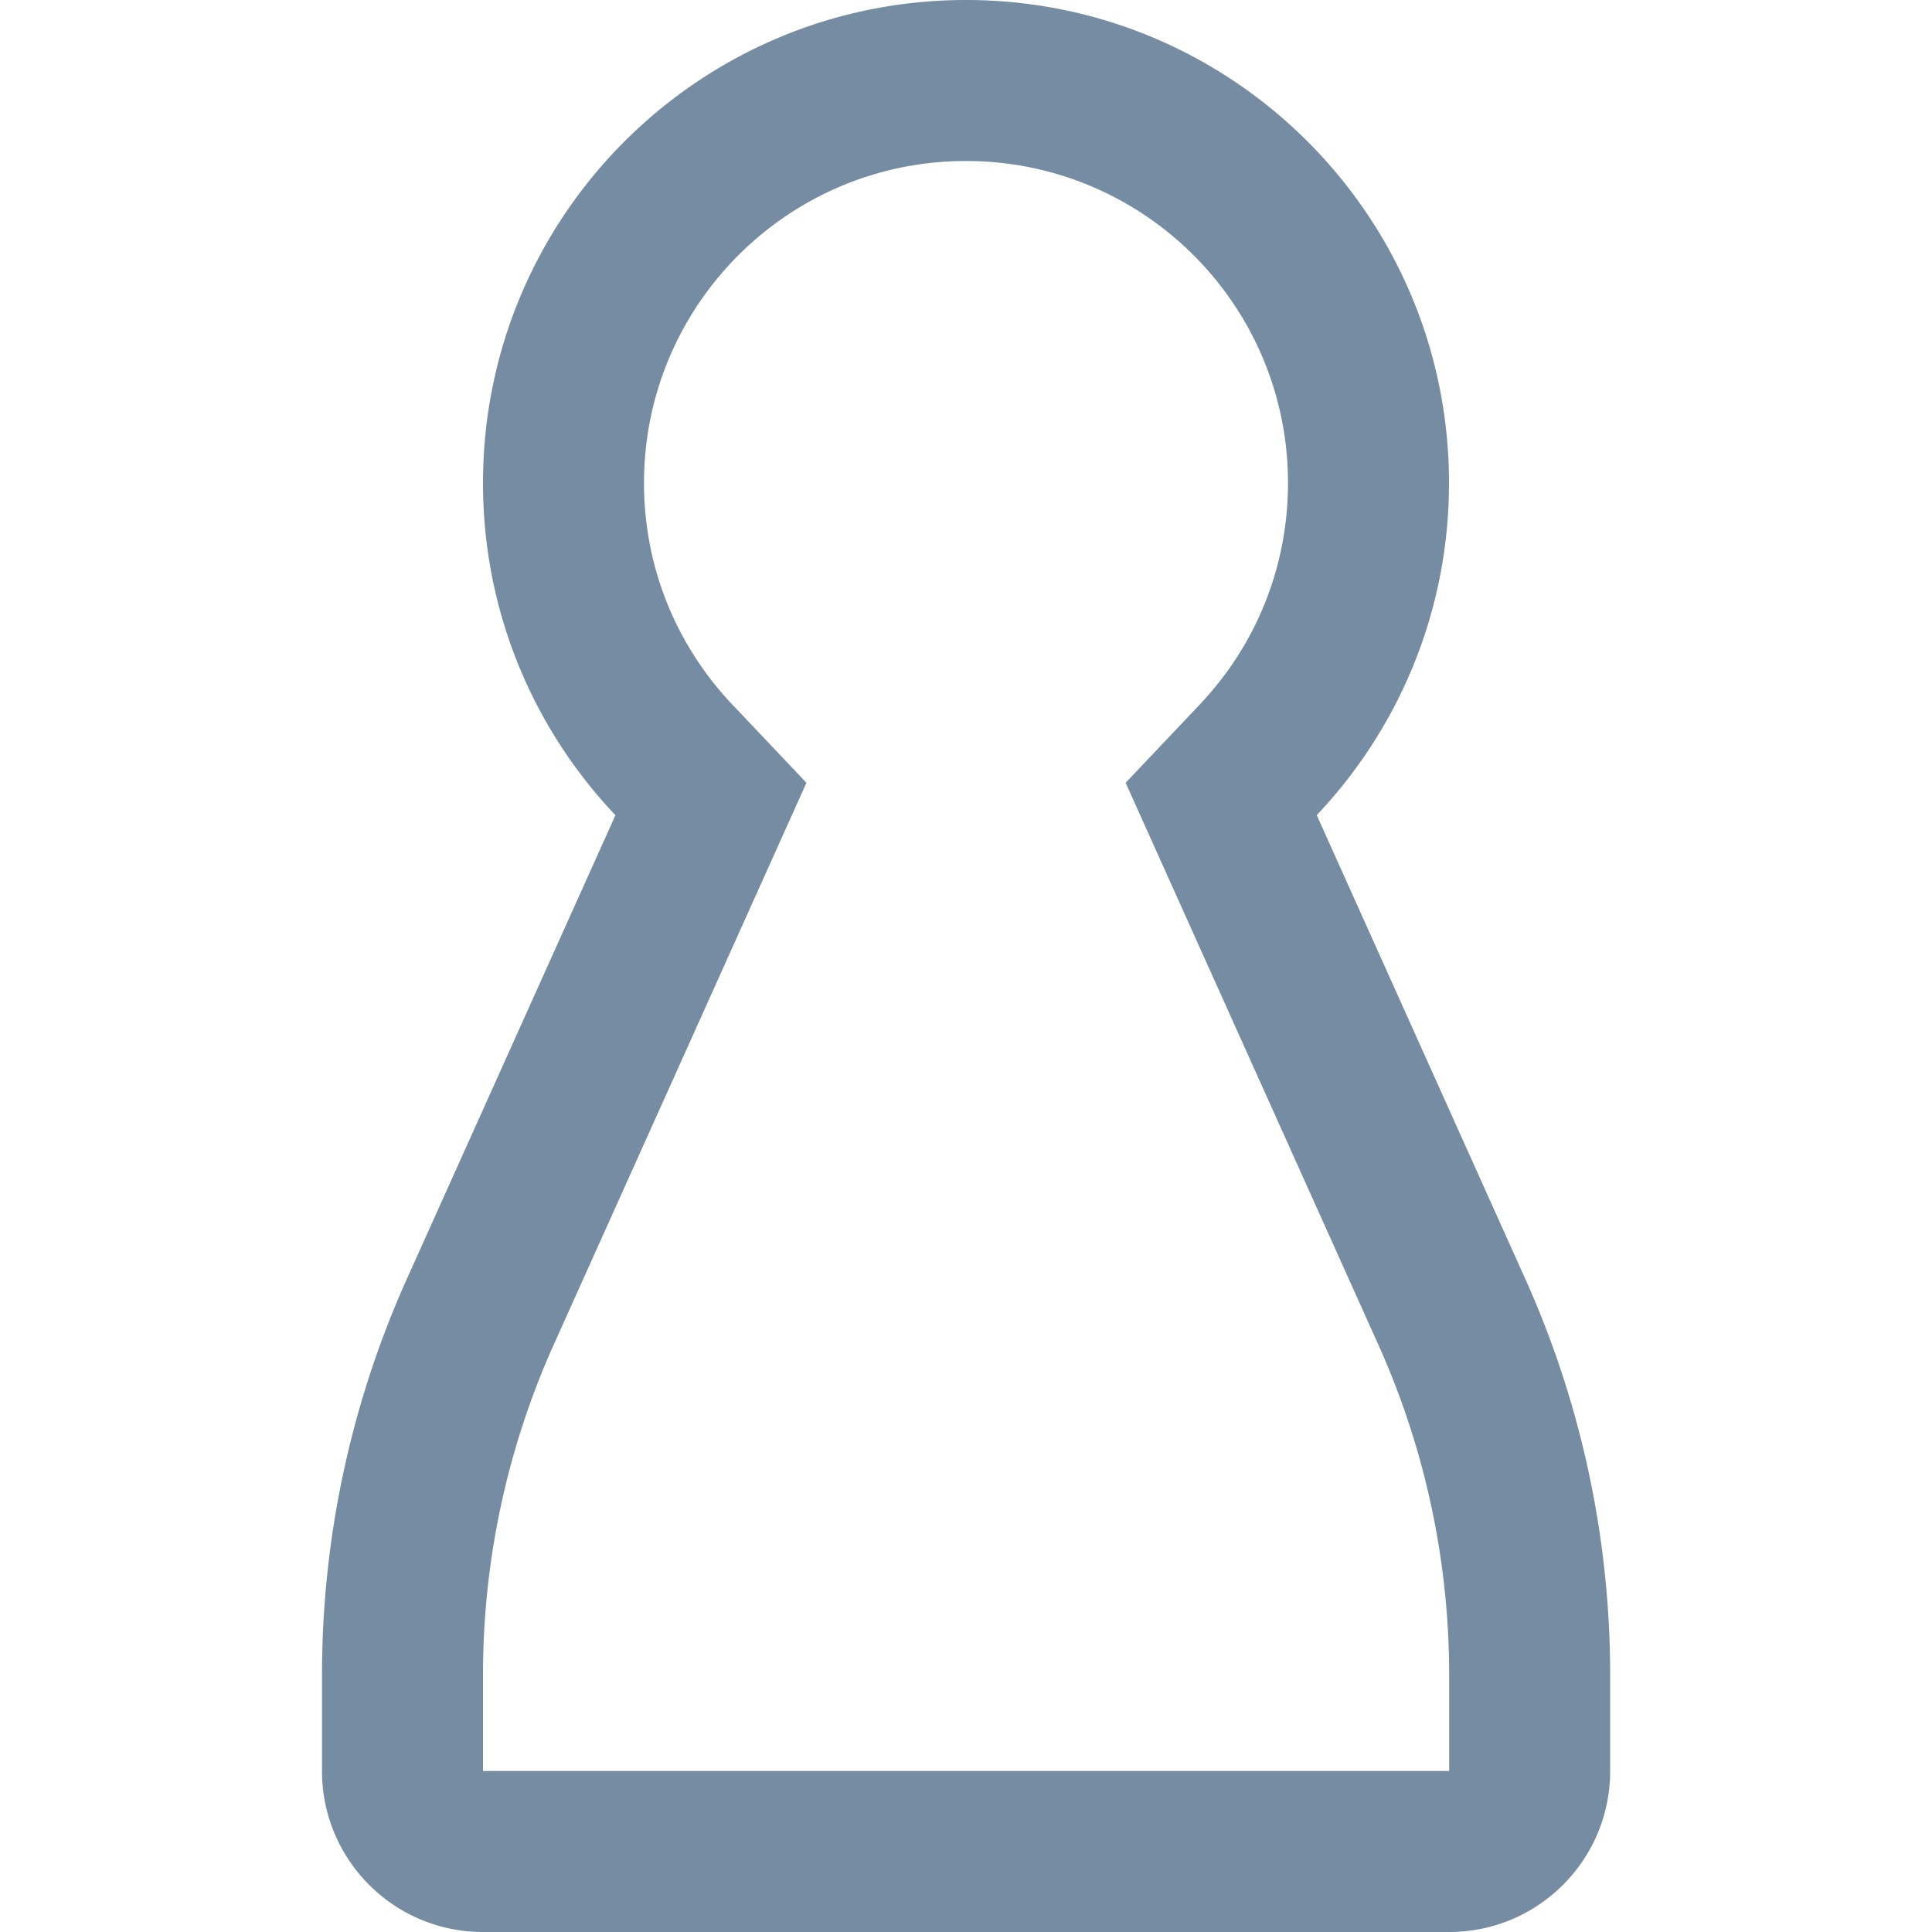 <svg xmlns="http://www.w3.org/2000/svg" xmlns:xlink="http://www.w3.org/1999/xlink" width="24" height="24" viewBox="0 0 24 24"><defs><path d="M14.905 8.75C15.605 8.011 16 7.039 16 6c0-2.209-1.791-4-4-4C9.791 2 8 3.791 8 6c0 1.04.396 2.012 1.096 2.751l.922.973-3.139 6.979A10 10 0 0 0 6 20.805v1.195h12.002v-1.195a10 10 0 0 0-.88-4.101l-3.139-6.98.922-.973zm4.041 7.133a12 12 0 0 1 1.056 4.922v1.195c0 1.105-.895 2-2 2H6c-1.105 0-2-.895-2-2v-1.195a12 12 0 0 1 1.056-4.922l2.589-5.756C6.625 9.051 6 7.599 6 6 6 2.686 8.686 0 12.0 0 15.314 0 18 2.686 18 6c0 1.598-.625 3.05-1.643 4.126l2.589 5.758z" id="icons-default-pawn" /></defs><use xlink:href="#icons-default-pawn" fill="#758CA3" fill-rule="evenodd" /></svg>